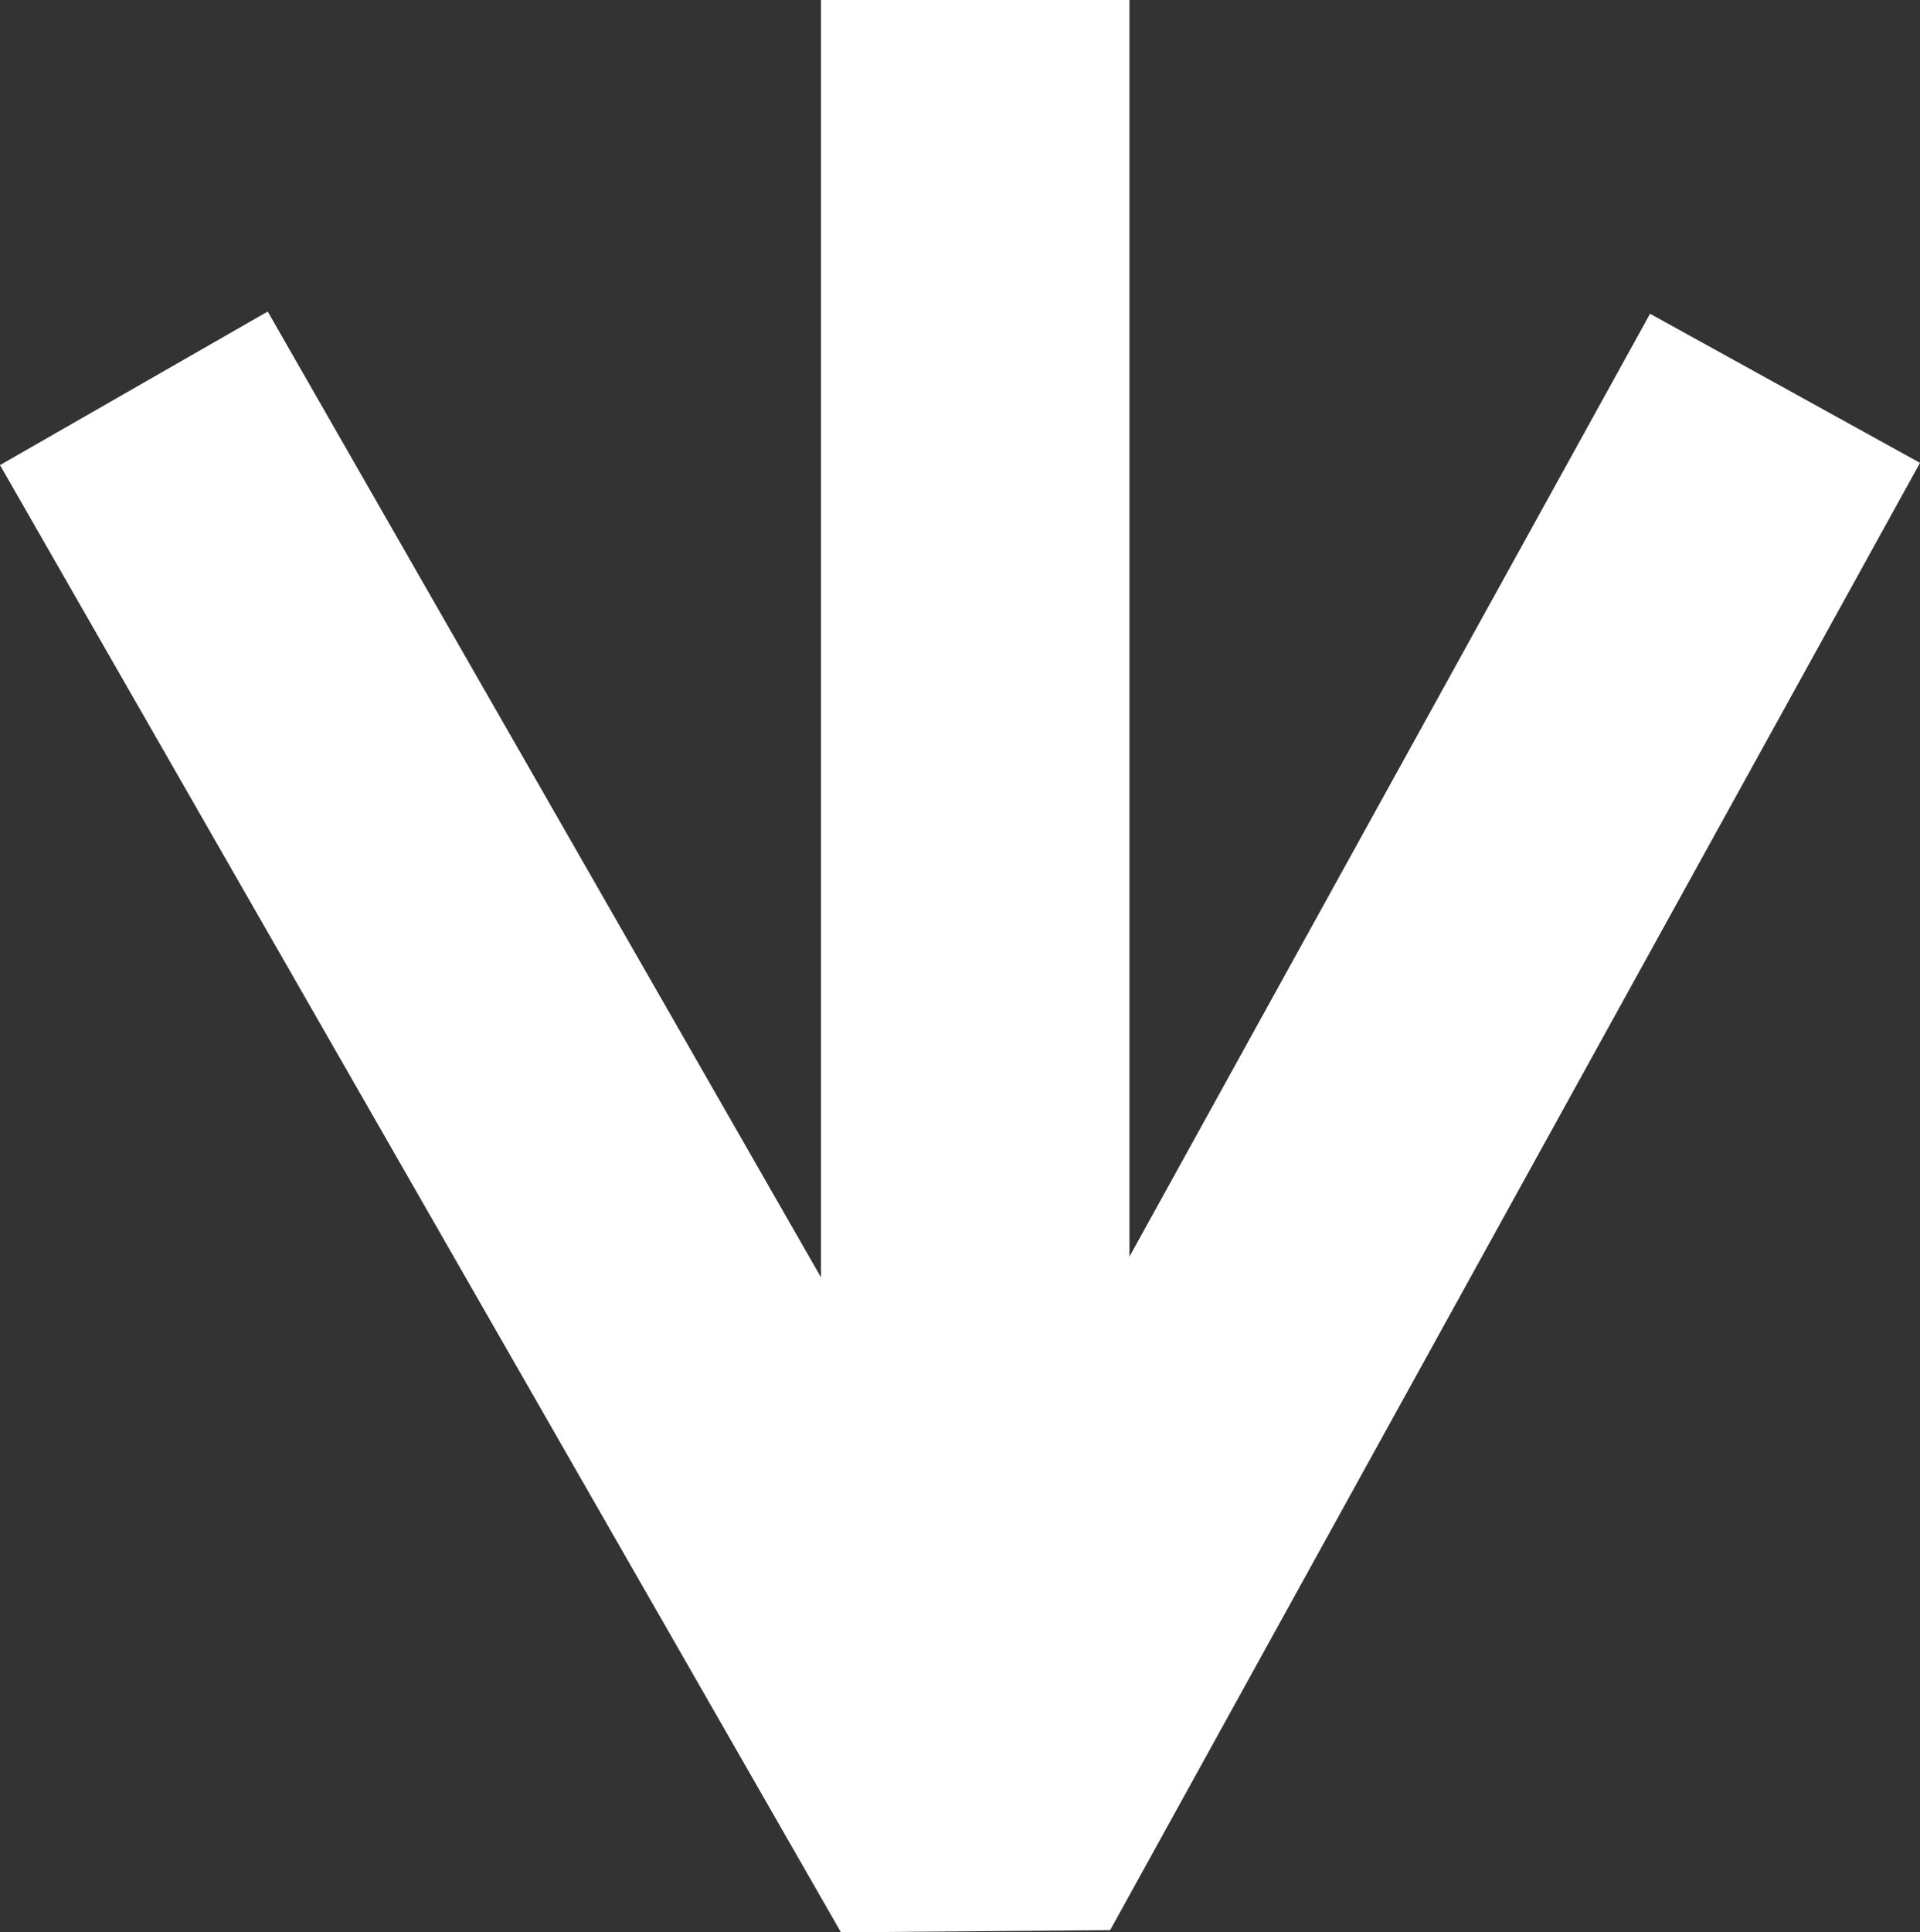 <?xml version="1.0" encoding="UTF-8"?>
<svg id="Calque_2" data-name="Calque 2" xmlns="http://www.w3.org/2000/svg" viewBox="0 0 25.89 26.05">
  <rect x="0" y="0" width="25.89" height="26.05" fill="#333333" stroke="none"/>
  <defs>
    <style>
      .cls-1 {
        fill: #fff;
        stroke-width: 0px;
      }
    </style>
  </defs>
  <g id="Calque_1-2" data-name="Calque 1">
    <g>
      <rect class="cls-1" x="11.07" width="4.16" height="25.02"/>
      <polygon class="cls-1" points="11.34 26.05 0 6.27 3.61 4.2 13.11 20.78 22.25 4.23 25.89 6.24 14.97 26.02 11.34 26.05"/>
    </g>
  </g>
</svg>